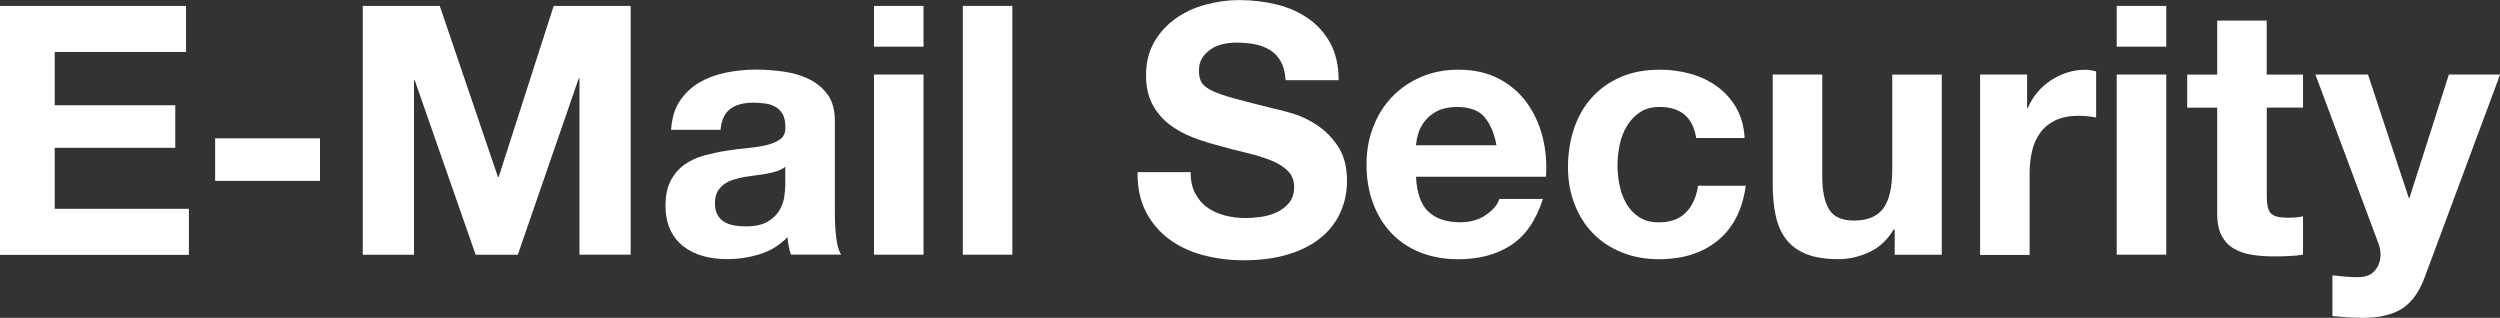 <svg viewBox="0 0 308.52 39.22" xmlns="http://www.w3.org/2000/svg"><rect x="0" y="0" width="308.52" height="39.22" fill="#333333" stroke="none"/><g fill="#fff"><path d="m22.96.73v5.68h-16.21v6.58h14.88v5.25h-14.88v7.53h16.56v5.68h-23.31v-30.72z"/><path d="m39.49 17.07v5.25h-12.94v-5.25z"/><path d="m54.27.73 7.18 21.11h.09l6.79-21.11h9.5v30.7h-6.32v-21.75h-.09l-7.52 21.76h-5.2l-7.52-21.54h-.09v21.54h-6.32v-30.71z"/><path d="m82.82 16.04c.09-1.43.44-2.62 1.07-3.57s1.43-1.71 2.41-2.28c.97-.57 2.07-.98 3.29-1.23 1.22-.24 2.44-.37 3.68-.37 1.12 0 2.25.08 3.4.24s2.19.47 3.14.92c.95.46 1.72 1.1 2.32 1.91.6.82.9 1.9.9 3.25v11.57c0 1 .06 1.96.17 2.88s.31 1.61.6 2.06h-6.19c-.12-.34-.21-.69-.28-1.05s-.12-.72-.15-1.1c-.98 1-2.12 1.71-3.44 2.11s-2.67.6-4.04.6c-1.06 0-2.05-.13-2.97-.39s-1.72-.66-2.41-1.2-1.23-1.23-1.61-2.06c-.39-.83-.58-1.82-.58-2.97 0-1.26.22-2.3.67-3.12.44-.82 1.02-1.47 1.72-1.96s1.5-.85 2.41-1.1c.9-.24 1.81-.44 2.73-.58s1.82-.26 2.71-.34c.89-.09 1.68-.21 2.36-.39s1.23-.42 1.63-.75.59-.81.56-1.44c0-.66-.11-1.18-.32-1.57s-.5-.69-.86-.9-.77-.36-1.25-.43c-.47-.07-.98-.11-1.53-.11-1.2 0-2.15.26-2.84.77s-1.09 1.38-1.2 2.58h-6.11zm14.1 4.52c-.26.23-.58.41-.97.54s-.8.24-1.25.32c-.44.09-.91.16-1.4.21-.49.06-.97.13-1.46.21-.46.09-.91.2-1.35.34s-.83.34-1.16.58-.6.55-.8.92-.3.85-.3 1.42.1 1 .3 1.38c.2.37.47.67.82.88.34.21.75.37 1.2.45.46.09.93.13 1.42.13 1.2 0 2.14-.2 2.79-.6.66-.4 1.15-.88 1.46-1.44s.51-1.12.58-1.7c.07-.57.11-1.03.11-1.38v-2.28z"/><path d="m107.86 5.76v-5.03h6.11v5.03zm6.11 3.44v22.23h-6.11v-22.23z"/><path d="m124.93.73v30.7h-6.11v-30.7z"/><path d="m147.5 23.86c.37.72.87 1.3 1.48 1.74.62.44 1.34.77 2.17.99s1.69.32 2.58.32c.6 0 1.25-.05 1.93-.15.69-.1 1.33-.29 1.94-.58.6-.29 1.1-.68 1.51-1.18.4-.5.6-1.14.6-1.91 0-.83-.27-1.5-.8-2.02s-1.23-.95-2.09-1.29-1.83-.64-2.92-.9-2.19-.54-3.31-.86c-1.15-.29-2.27-.64-3.35-1.05-1.09-.42-2.06-.95-2.92-1.61s-1.56-1.48-2.09-2.47-.8-2.19-.8-3.59c0-1.58.34-2.95 1.01-4.11s1.55-2.13 2.64-2.9 2.32-1.35 3.7-1.72 2.75-.56 4.13-.56c1.61 0 3.15.18 4.62.54 1.48.36 2.79.94 3.93 1.74 1.15.8 2.06 1.83 2.73 3.07.67 1.25 1.01 2.76 1.01 4.54h-6.54c-.06-.92-.25-1.68-.58-2.28s-.77-1.08-1.31-1.42-1.17-.59-1.87-.73-1.47-.21-2.3-.21c-.54 0-1.09.06-1.63.17-.54.12-1.04.32-1.48.6-.44.29-.81.65-1.1 1.08s-.43.97-.43 1.63c0 .6.11 1.09.34 1.46s.68.72 1.35 1.03c.67.32 1.6.63 2.79.95s2.74.72 4.67 1.2c.57.11 1.37.32 2.39.62s2.03.78 3.03 1.44 1.87 1.54 2.6 2.64 1.1 2.52 1.1 4.24c0 1.41-.27 2.71-.82 3.91-.54 1.2-1.35 2.24-2.43 3.12-1.07.88-2.41 1.56-4 2.04-1.59.49-3.43.73-5.53.73-1.69 0-3.33-.21-4.92-.62s-3-1.07-4.21-1.96c-1.22-.89-2.19-2.02-2.9-3.4-.72-1.38-1.06-3.01-1.03-4.9h6.54c0 1.03.19 1.91.56 2.62z"/><path d="m176.26 26.1c.92.89 2.24 1.33 3.96 1.33 1.23 0 2.29-.31 3.18-.92.89-.62 1.43-1.27 1.63-1.96h5.38c-.86 2.67-2.18 4.57-3.96 5.72s-3.93 1.72-6.45 1.72c-1.75 0-3.33-.28-4.73-.84s-2.59-1.35-3.57-2.39c-.98-1.03-1.73-2.26-2.26-3.7-.53-1.43-.8-3.01-.8-4.73s.27-3.21.82-4.64c.54-1.43 1.32-2.67 2.32-3.72s2.2-1.87 3.59-2.47 2.93-.9 4.62-.9c1.89 0 3.54.37 4.95 1.1 1.4.73 2.56 1.71 3.46 2.95.9 1.23 1.55 2.64 1.96 4.21.4 1.58.54 3.23.43 4.95h-16.04c.09 1.98.59 3.41 1.51 4.3zm6.9-11.7c-.73-.8-1.84-1.2-3.33-1.2-.98 0-1.78.17-2.43.49s-1.16.74-1.55 1.23-.66 1-.82 1.55c-.16.54-.25 1.03-.28 1.46h9.93c-.29-1.55-.8-2.72-1.53-3.53z"/><path d="m204.81 13.2c-.97 0-1.79.22-2.45.67-.66.44-1.2 1.02-1.61 1.72-.42.7-.71 1.48-.88 2.32-.17.85-.26 1.68-.26 2.52s.09 1.62.26 2.45.45 1.58.84 2.26c.39.67.91 1.23 1.57 1.66s1.46.64 2.41.64c1.46 0 2.59-.41 3.38-1.23s1.28-1.91 1.48-3.29h5.89c-.4 2.95-1.55 5.2-3.44 6.75s-4.31 2.32-7.27 2.32c-1.66 0-3.19-.28-4.58-.84s-2.57-1.34-3.55-2.34-1.73-2.2-2.28-3.59c-.54-1.39-.82-2.92-.82-4.58s.25-3.32.75-4.79c.5-1.48 1.24-2.75 2.21-3.83.97-1.07 2.16-1.91 3.57-2.52s3.01-.9 4.82-.9c1.32 0 2.59.17 3.81.52 1.22.34 2.31.87 3.27 1.57s1.74 1.58 2.34 2.62c.6 1.05.95 2.29 1.03 3.72h-5.98c-.4-2.55-1.91-3.83-4.51-3.83z"/><path d="m233.82 31.43v-3.1h-.13c-.77 1.29-1.78 2.22-3.01 2.79s-2.49.86-3.78.86c-1.63 0-2.97-.21-4.02-.64s-1.87-1.04-2.47-1.83-1.03-1.75-1.27-2.88-.37-2.39-.37-3.76v-13.67h6.11v12.56c0 1.83.29 3.2.86 4.11.57.9 1.59 1.35 3.05 1.35 1.66 0 2.87-.5 3.61-1.48.75-.99 1.12-2.62 1.12-4.88v-11.65h6.11v22.23h-5.8z"/><path d="m250.16 9.2v4.13h.09c.29-.69.67-1.33 1.16-1.91.49-.59 1.05-1.09 1.68-1.5.63-.42 1.3-.74 2.02-.97s1.46-.34 2.24-.34c.4 0 .85.07 1.33.21v5.68c-.29-.06-.63-.11-1.03-.15s-.79-.06-1.16-.06c-1.12 0-2.06.19-2.84.56-.77.37-1.4.88-1.87 1.53s-.81 1.4-1.01 2.26-.3 1.79-.3 2.8v10.02h-6.11v-22.26h5.81z"/><path d="m261.22 5.76v-5.03h6.11v5.03zm6.11 3.44v22.23h-6.11v-22.23z"/><path d="m284.21 9.2v4.08h-4.47v11.01c0 1.03.17 1.72.52 2.06s1.03.52 2.06.52c.34 0 .67-.01.99-.04s.62-.07.9-.13v4.73c-.52.09-1.09.14-1.72.17s-1.25.04-1.85.04c-.95 0-1.84-.06-2.69-.19s-1.59-.38-2.24-.75-1.15-.9-1.53-1.59c-.37-.69-.56-1.59-.56-2.71v-13.11h-3.7v-4.08h3.7v-6.67h6.11v6.67h4.47z"/><path d="m296.48 38.06c-1.18.77-2.81 1.16-4.9 1.16-.63 0-1.25-.02-1.87-.06s-1.24-.09-1.87-.15v-5.03c.57.06 1.16.11 1.76.17s1.2.07 1.81.04c.8-.09 1.4-.4 1.79-.95.39-.54.58-1.15.58-1.81 0-.49-.09-.95-.26-1.38l-7.78-20.85h6.49l5.03 15.22h.09l4.86-15.22h6.32l-9.29 24.98c-.66 1.81-1.58 3.1-2.75 3.87z"/></g></svg>